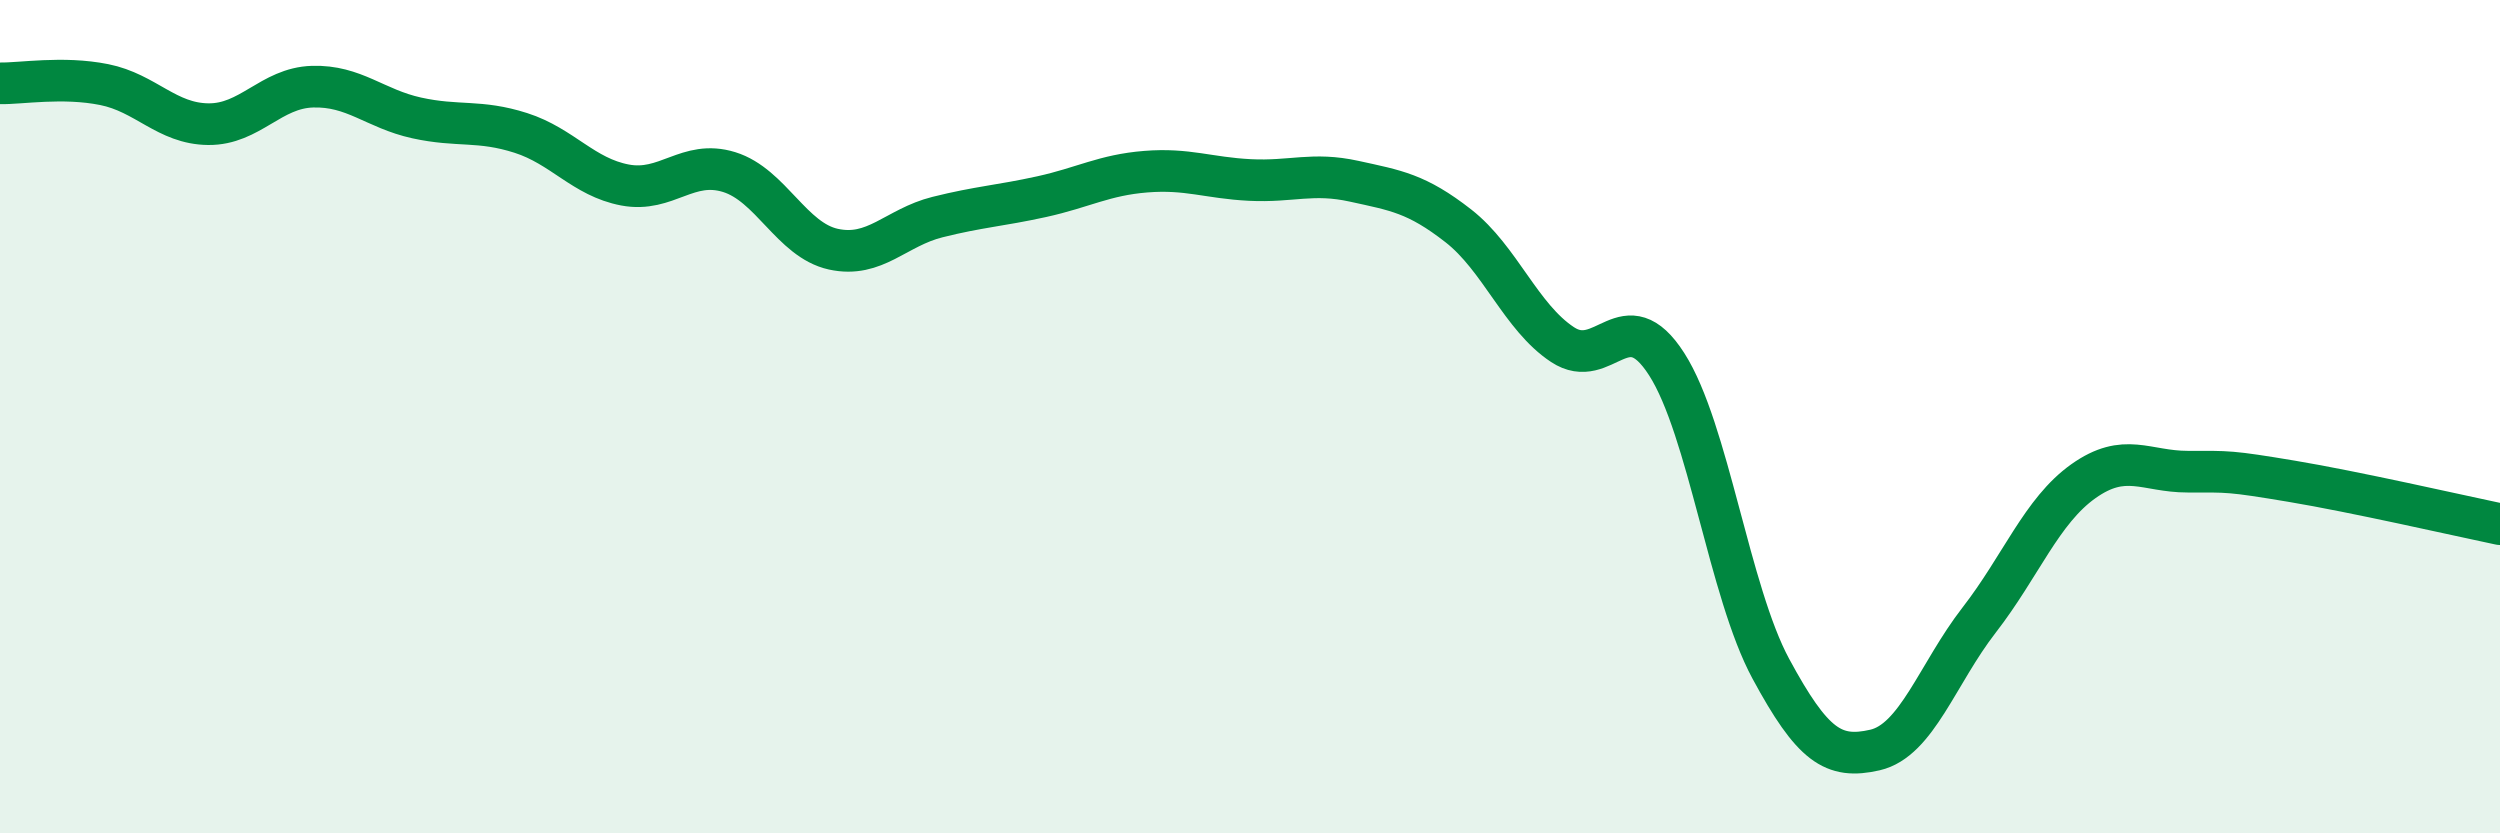 
    <svg width="60" height="20" viewBox="0 0 60 20" xmlns="http://www.w3.org/2000/svg">
      <path
        d="M 0,2 C 0.5,2.01 1.5,1.83 2.5,2.03 C 3.5,2.23 4,2.97 5,2.98 C 6,2.99 6.5,2.11 7.5,2.08 C 8.5,2.05 9,2.61 10,2.83 C 11,3.05 11.5,2.87 12.5,3.19 C 13.5,3.51 14,4.25 15,4.44 C 16,4.63 16.5,3.82 17.5,4.13 C 18.5,4.44 19,5.76 20,5.98 C 21,6.2 21.5,5.46 22.5,5.21 C 23.5,4.96 24,4.94 25,4.72 C 26,4.5 26.5,4.2 27.5,4.12 C 28.5,4.04 29,4.27 30,4.32 C 31,4.37 31.5,4.13 32.5,4.35 C 33.5,4.57 34,4.64 35,5.42 C 36,6.2 36.5,7.61 37.5,8.27 C 38.5,8.93 39,7.18 40,8.74 C 41,10.3 41.5,14.2 42.5,16.05 C 43.5,17.9 44,18.23 45,18 C 46,17.77 46.5,16.17 47.5,14.88 C 48.5,13.59 49,12.26 50,11.55 C 51,10.84 51.5,11.32 52.5,11.32 C 53.5,11.32 53.5,11.3 55,11.55 C 56.5,11.8 59,12.37 60,12.58L60 20L0 20Z"
        fill="#008740"
        opacity="0.1"
        stroke-linecap="round"
        stroke-linejoin="round"
      />
      <path
        d="M 0,2 C 0.5,2.01 1.5,1.83 2.5,2.03 C 3.5,2.23 4,2.97 5,2.98 C 6,2.99 6.5,2.11 7.5,2.08 C 8.5,2.05 9,2.61 10,2.83 C 11,3.05 11.5,2.87 12.5,3.19 C 13.5,3.51 14,4.25 15,4.44 C 16,4.63 16.5,3.82 17.5,4.13 C 18.5,4.44 19,5.76 20,5.98 C 21,6.2 21.5,5.46 22.5,5.21 C 23.5,4.96 24,4.94 25,4.72 C 26,4.5 26.5,4.2 27.5,4.12 C 28.5,4.04 29,4.27 30,4.32 C 31,4.37 31.5,4.13 32.5,4.35 C 33.5,4.57 34,4.64 35,5.42 C 36,6.2 36.5,7.61 37.5,8.27 C 38.5,8.93 39,7.18 40,8.74 C 41,10.3 41.5,14.2 42.5,16.05 C 43.5,17.9 44,18.23 45,18 C 46,17.77 46.5,16.17 47.5,14.88 C 48.5,13.59 49,12.26 50,11.55 C 51,10.84 51.5,11.32 52.5,11.32 C 53.5,11.32 53.5,11.3 55,11.55 C 56.5,11.8 59,12.37 60,12.58"
        stroke="#008740"
        stroke-width="1"
        fill="none"
        stroke-linecap="round"
        stroke-linejoin="round"
      />
    </svg>
  